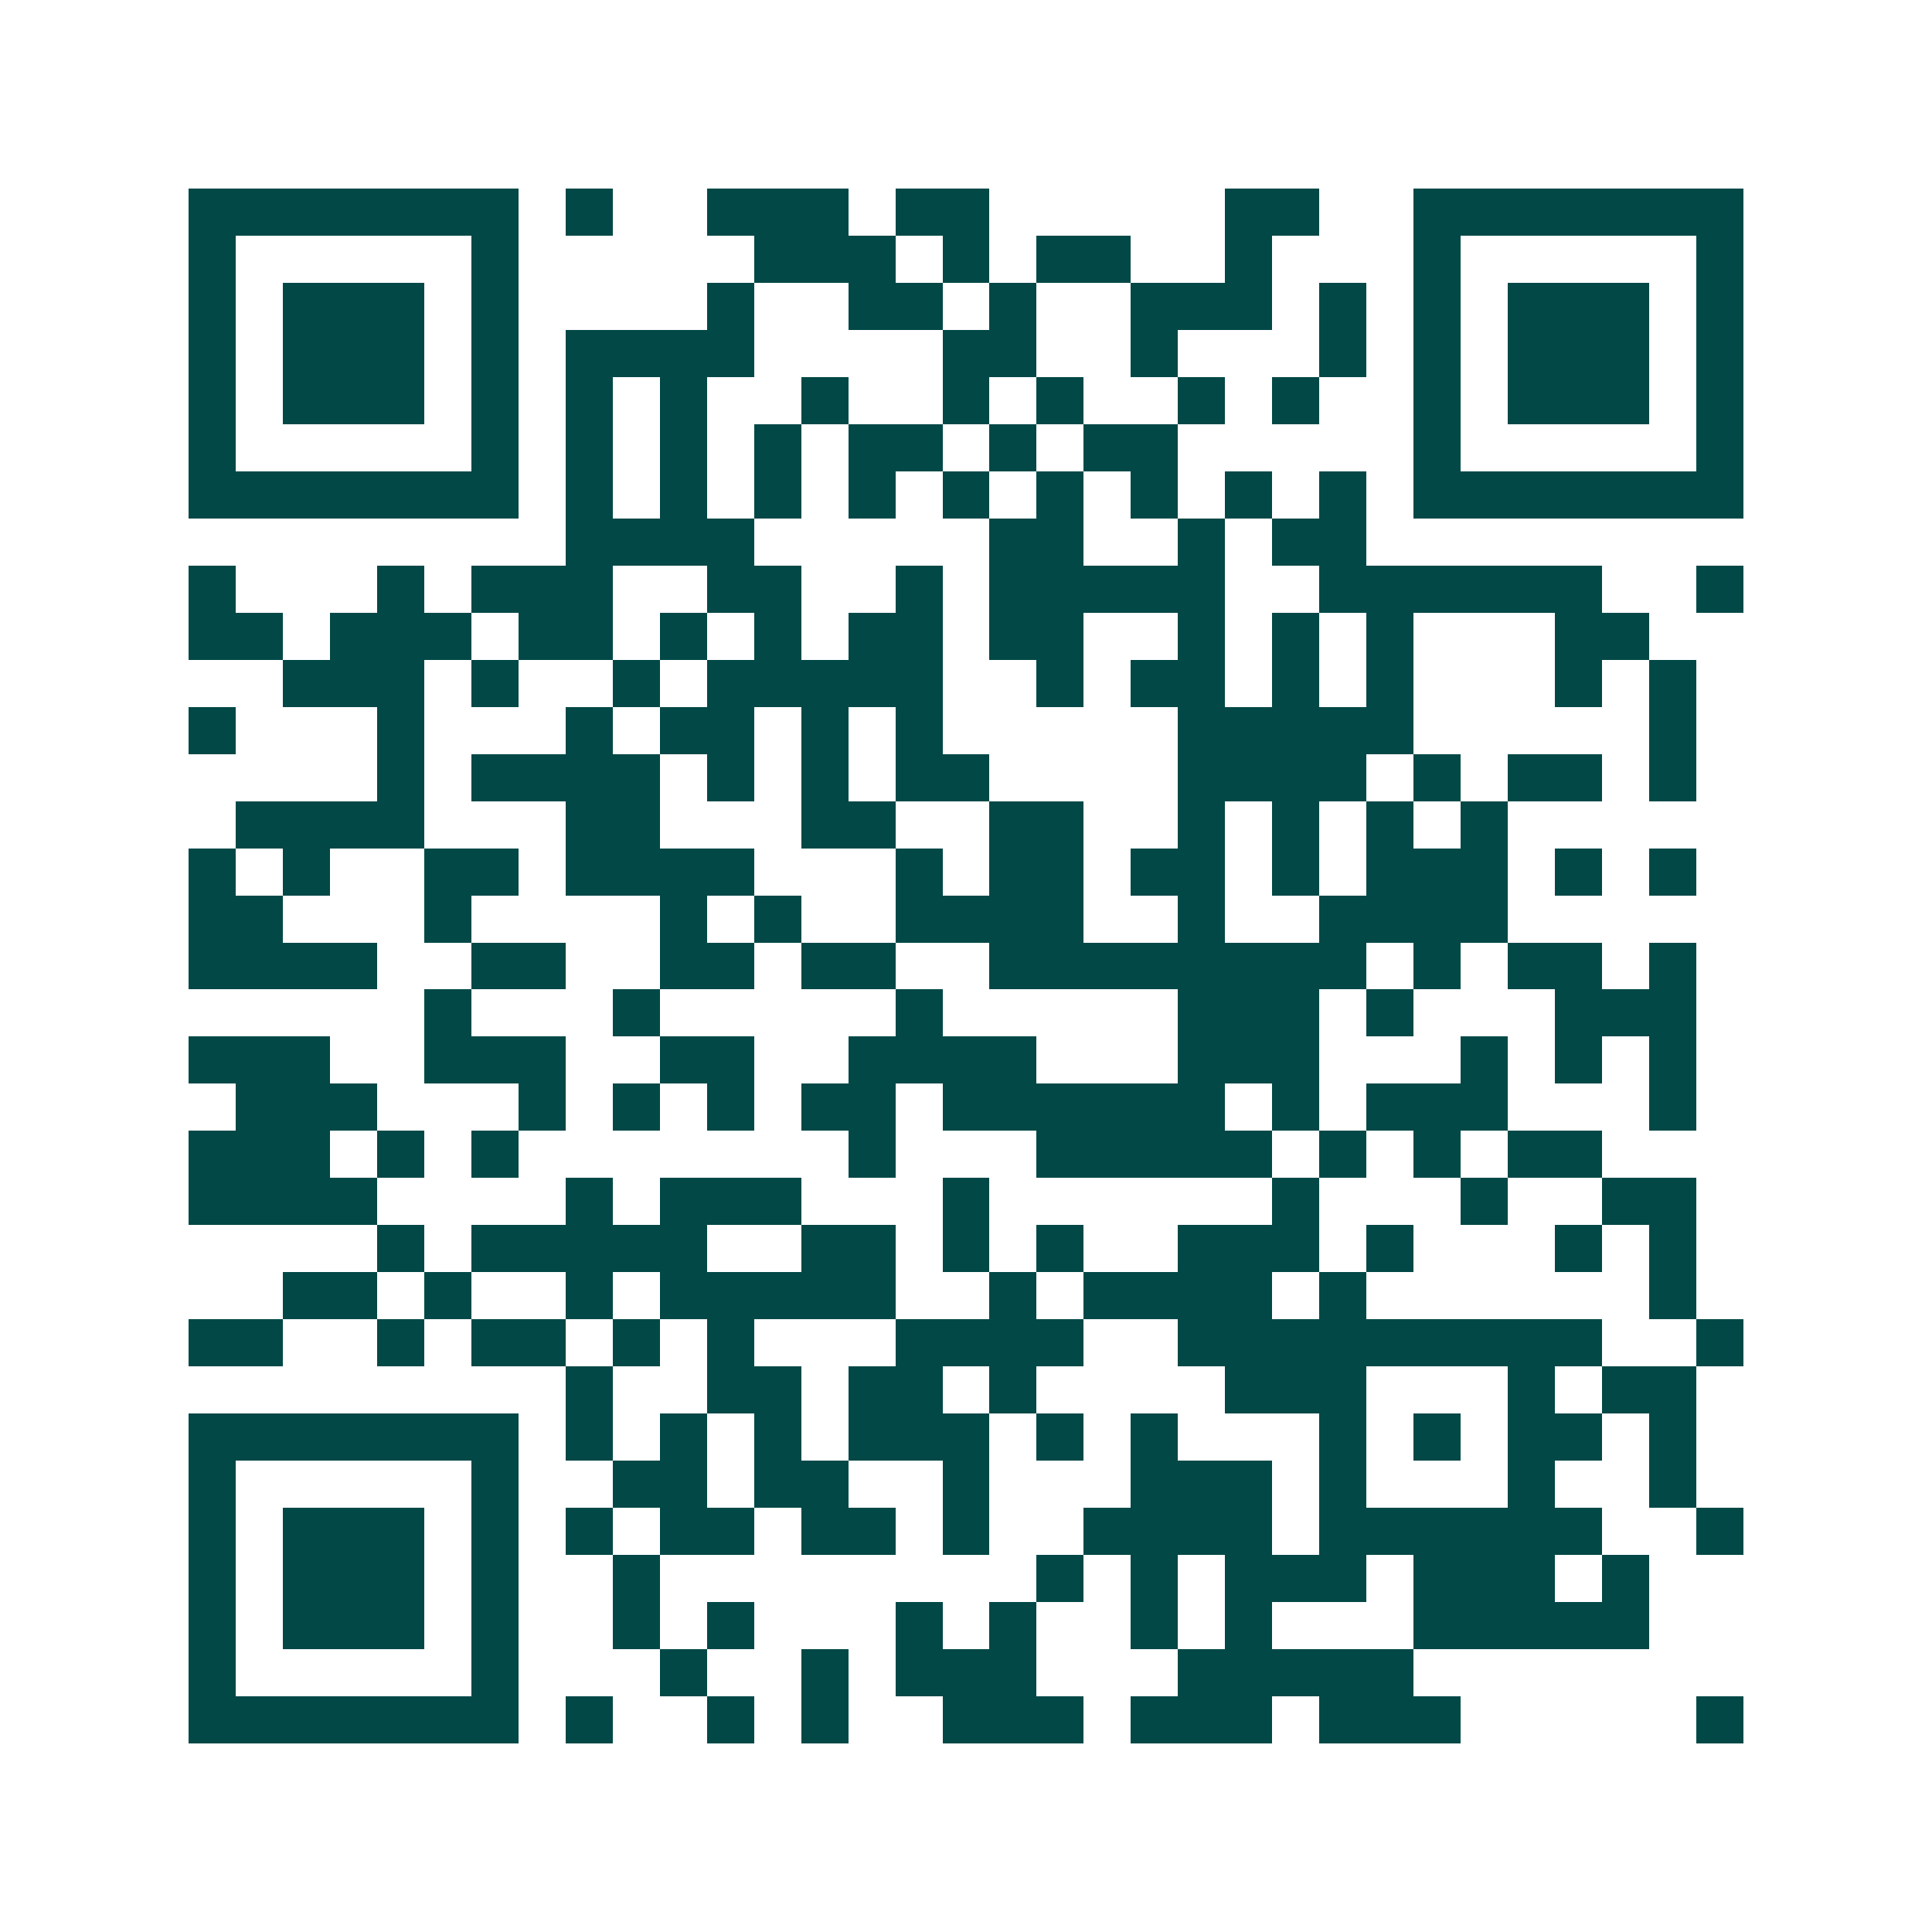 <svg xmlns="http://www.w3.org/2000/svg" width="200" height="200" viewBox="0 0 41 41" shape-rendering="crispEdges"><path fill="#ffffff" d="M0 0h41v41H0z"/><path stroke="#014847" d="M4 4.5h7m1 0h1m2 0h3m1 0h2m5 0h2m2 0h7M4 5.5h1m5 0h1m5 0h3m1 0h1m1 0h2m2 0h1m3 0h1m5 0h1M4 6.5h1m1 0h3m1 0h1m4 0h1m2 0h2m1 0h1m2 0h3m1 0h1m1 0h1m1 0h3m1 0h1M4 7.5h1m1 0h3m1 0h1m1 0h4m4 0h2m2 0h1m3 0h1m1 0h1m1 0h3m1 0h1M4 8.5h1m1 0h3m1 0h1m1 0h1m1 0h1m2 0h1m2 0h1m1 0h1m2 0h1m1 0h1m2 0h1m1 0h3m1 0h1M4 9.5h1m5 0h1m1 0h1m1 0h1m1 0h1m1 0h2m1 0h1m1 0h2m5 0h1m5 0h1M4 10.5h7m1 0h1m1 0h1m1 0h1m1 0h1m1 0h1m1 0h1m1 0h1m1 0h1m1 0h1m1 0h7M12 11.5h4m5 0h2m2 0h1m1 0h2M4 12.5h1m3 0h1m1 0h3m2 0h2m2 0h1m1 0h5m2 0h6m2 0h1M4 13.5h2m1 0h3m1 0h2m1 0h1m1 0h1m1 0h2m1 0h2m2 0h1m1 0h1m1 0h1m3 0h2M6 14.5h3m1 0h1m2 0h1m1 0h5m2 0h1m1 0h2m1 0h1m1 0h1m3 0h1m1 0h1M4 15.5h1m3 0h1m3 0h1m1 0h2m1 0h1m1 0h1m5 0h5m5 0h1M8 16.5h1m1 0h4m1 0h1m1 0h1m1 0h2m4 0h4m1 0h1m1 0h2m1 0h1M5 17.5h4m3 0h2m3 0h2m2 0h2m2 0h1m1 0h1m1 0h1m1 0h1M4 18.5h1m1 0h1m2 0h2m1 0h4m3 0h1m1 0h2m1 0h2m1 0h1m1 0h3m1 0h1m1 0h1M4 19.5h2m3 0h1m4 0h1m1 0h1m2 0h4m2 0h1m2 0h4M4 20.5h4m2 0h2m2 0h2m1 0h2m2 0h8m1 0h1m1 0h2m1 0h1M9 21.5h1m3 0h1m5 0h1m5 0h3m1 0h1m3 0h3M4 22.5h3m2 0h3m2 0h2m2 0h4m3 0h3m3 0h1m1 0h1m1 0h1M5 23.5h3m3 0h1m1 0h1m1 0h1m1 0h2m1 0h6m1 0h1m1 0h3m3 0h1M4 24.5h3m1 0h1m1 0h1m7 0h1m3 0h5m1 0h1m1 0h1m1 0h2M4 25.5h4m4 0h1m1 0h3m3 0h1m6 0h1m3 0h1m2 0h2M8 26.5h1m1 0h5m2 0h2m1 0h1m1 0h1m2 0h3m1 0h1m3 0h1m1 0h1M6 27.5h2m1 0h1m2 0h1m1 0h5m2 0h1m1 0h4m1 0h1m6 0h1M4 28.5h2m2 0h1m1 0h2m1 0h1m1 0h1m3 0h4m2 0h9m2 0h1M12 29.5h1m2 0h2m1 0h2m1 0h1m4 0h3m3 0h1m1 0h2M4 30.5h7m1 0h1m1 0h1m1 0h1m1 0h3m1 0h1m1 0h1m3 0h1m1 0h1m1 0h2m1 0h1M4 31.5h1m5 0h1m2 0h2m1 0h2m2 0h1m3 0h3m1 0h1m3 0h1m2 0h1M4 32.5h1m1 0h3m1 0h1m1 0h1m1 0h2m1 0h2m1 0h1m2 0h4m1 0h6m2 0h1M4 33.5h1m1 0h3m1 0h1m2 0h1m8 0h1m1 0h1m1 0h3m1 0h3m1 0h1M4 34.5h1m1 0h3m1 0h1m2 0h1m1 0h1m3 0h1m1 0h1m2 0h1m1 0h1m3 0h5M4 35.5h1m5 0h1m3 0h1m2 0h1m1 0h3m3 0h5M4 36.5h7m1 0h1m2 0h1m1 0h1m2 0h3m1 0h3m1 0h3m5 0h1"/></svg>
